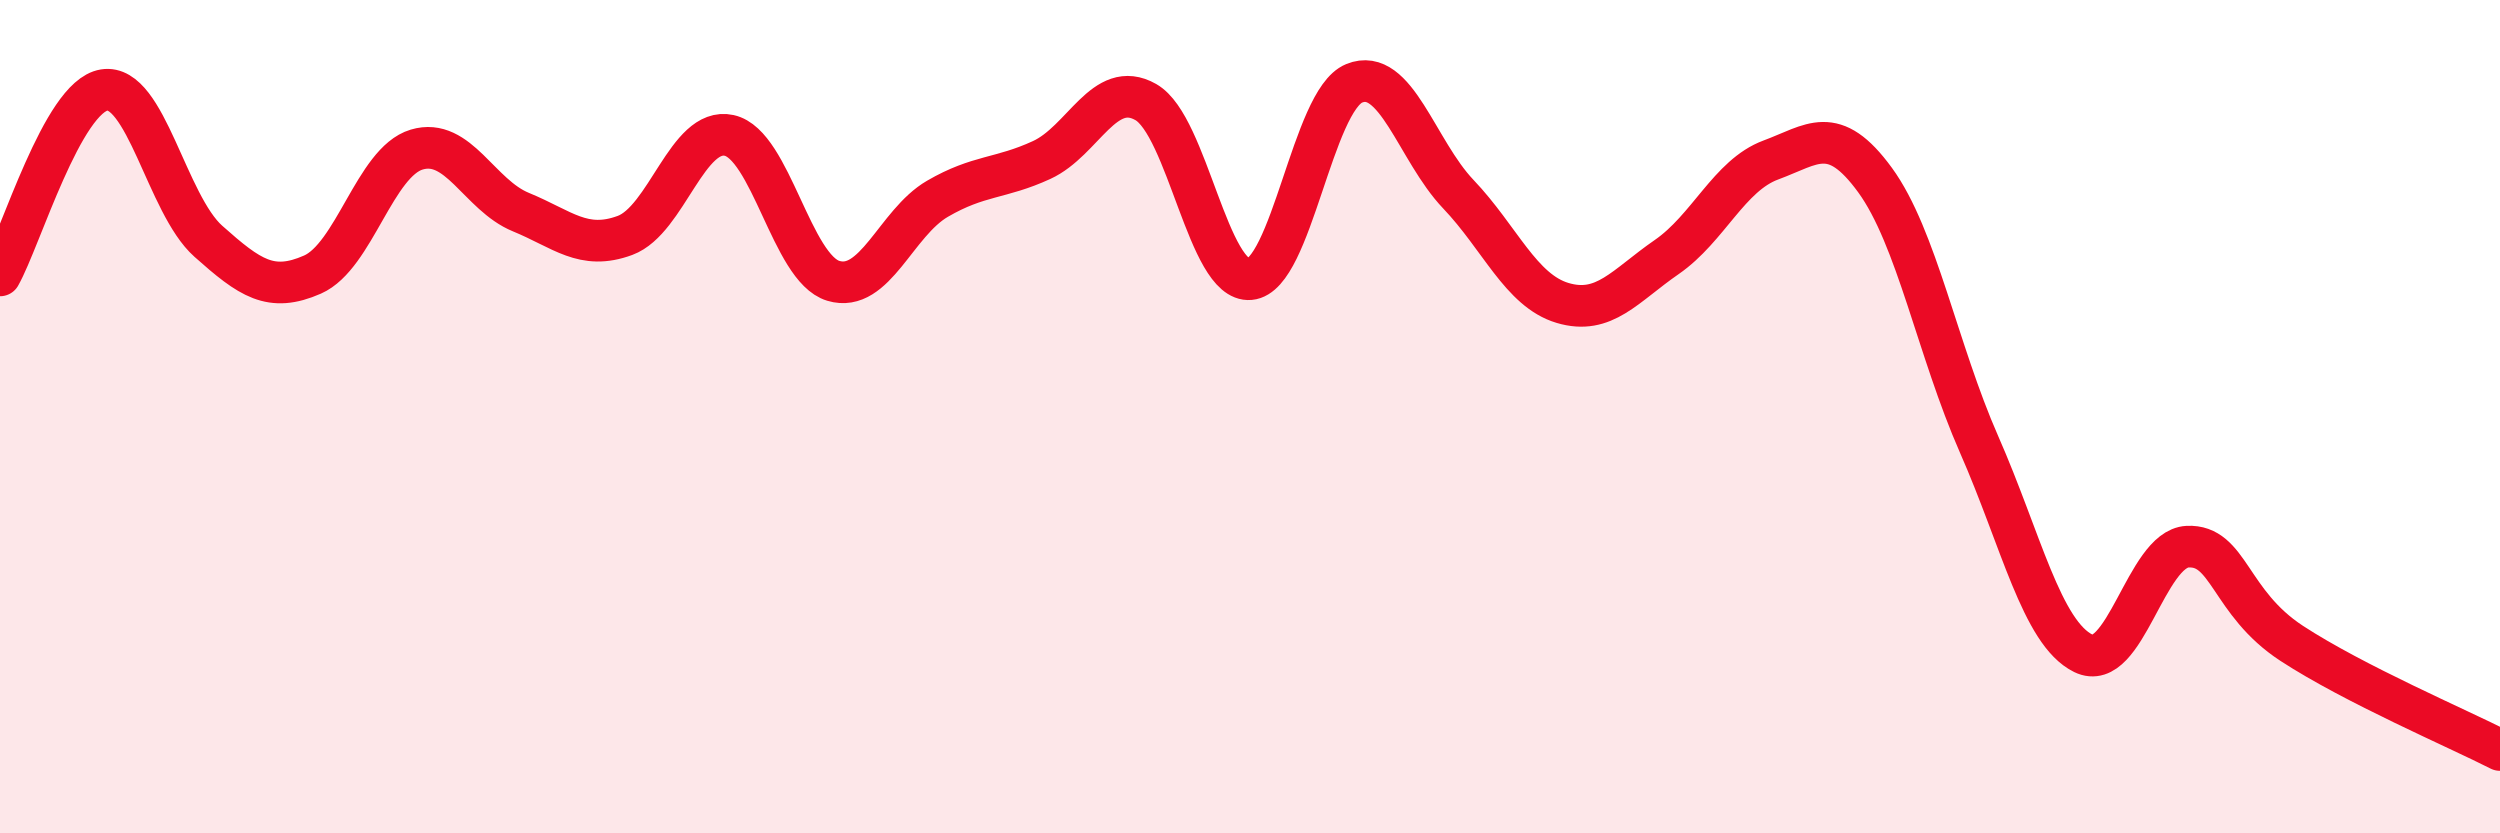
    <svg width="60" height="20" viewBox="0 0 60 20" xmlns="http://www.w3.org/2000/svg">
      <path
        d="M 0,6.61 C 0.5,5.72 1.5,2.32 2.5,2.16 C 3.5,2 4,4.9 5,5.79 C 6,6.68 6.5,7.03 7.5,6.59 C 8.5,6.15 9,3.89 10,3.59 C 11,3.29 11.5,4.68 12.5,5.09 C 13.5,5.5 14,6.02 15,5.65 C 16,5.28 16.5,3.03 17.5,3.25 C 18.5,3.47 19,6.44 20,6.74 C 21,7.04 21.5,5.35 22.5,4.77 C 23.5,4.19 24,4.3 25,3.84 C 26,3.38 26.5,1.88 27.5,2.45 C 28.5,3.02 29,6.79 30,6.7 C 31,6.61 31.5,2.41 32.5,2 C 33.5,1.59 34,3.61 35,4.66 C 36,5.71 36.5,6.97 37.5,7.27 C 38.5,7.57 39,6.86 40,6.17 C 41,5.48 41.5,4.21 42.5,3.84 C 43.5,3.47 44,2.95 45,4.32 C 46,5.69 46.5,8.4 47.5,10.67 C 48.5,12.94 49,15.19 50,15.68 C 51,16.17 51.5,13.17 52.5,13.12 C 53.5,13.07 53.5,14.46 55,15.44 C 56.5,16.42 59,17.49 60,18L60 20L0 20Z"
        fill="#EB0A25"
        opacity="0.1"
        stroke-linecap="round"
        stroke-linejoin="round"
      />
      <path
        d="M 0,6.61 C 0.5,5.72 1.5,2.32 2.5,2.16 C 3.5,2 4,4.9 5,5.79 C 6,6.68 6.5,7.03 7.5,6.59 C 8.5,6.15 9,3.89 10,3.59 C 11,3.29 11.5,4.68 12.5,5.09 C 13.5,5.5 14,6.02 15,5.65 C 16,5.28 16.5,3.03 17.5,3.25 C 18.5,3.47 19,6.44 20,6.74 C 21,7.04 21.5,5.35 22.5,4.77 C 23.5,4.19 24,4.3 25,3.84 C 26,3.38 26.5,1.88 27.5,2.45 C 28.5,3.02 29,6.79 30,6.7 C 31,6.61 31.5,2.41 32.5,2 C 33.5,1.59 34,3.61 35,4.66 C 36,5.71 36.5,6.97 37.5,7.27 C 38.5,7.57 39,6.86 40,6.17 C 41,5.48 41.5,4.21 42.5,3.84 C 43.5,3.47 44,2.95 45,4.32 C 46,5.69 46.5,8.4 47.5,10.67 C 48.5,12.94 49,15.19 50,15.68 C 51,16.17 51.5,13.17 52.5,13.12 C 53.5,13.07 53.5,14.46 55,15.44 C 56.5,16.42 59,17.49 60,18"
        stroke="#EB0A25"
        stroke-width="1"
        fill="none"
        stroke-linecap="round"
        stroke-linejoin="round"
      />
    </svg>
  